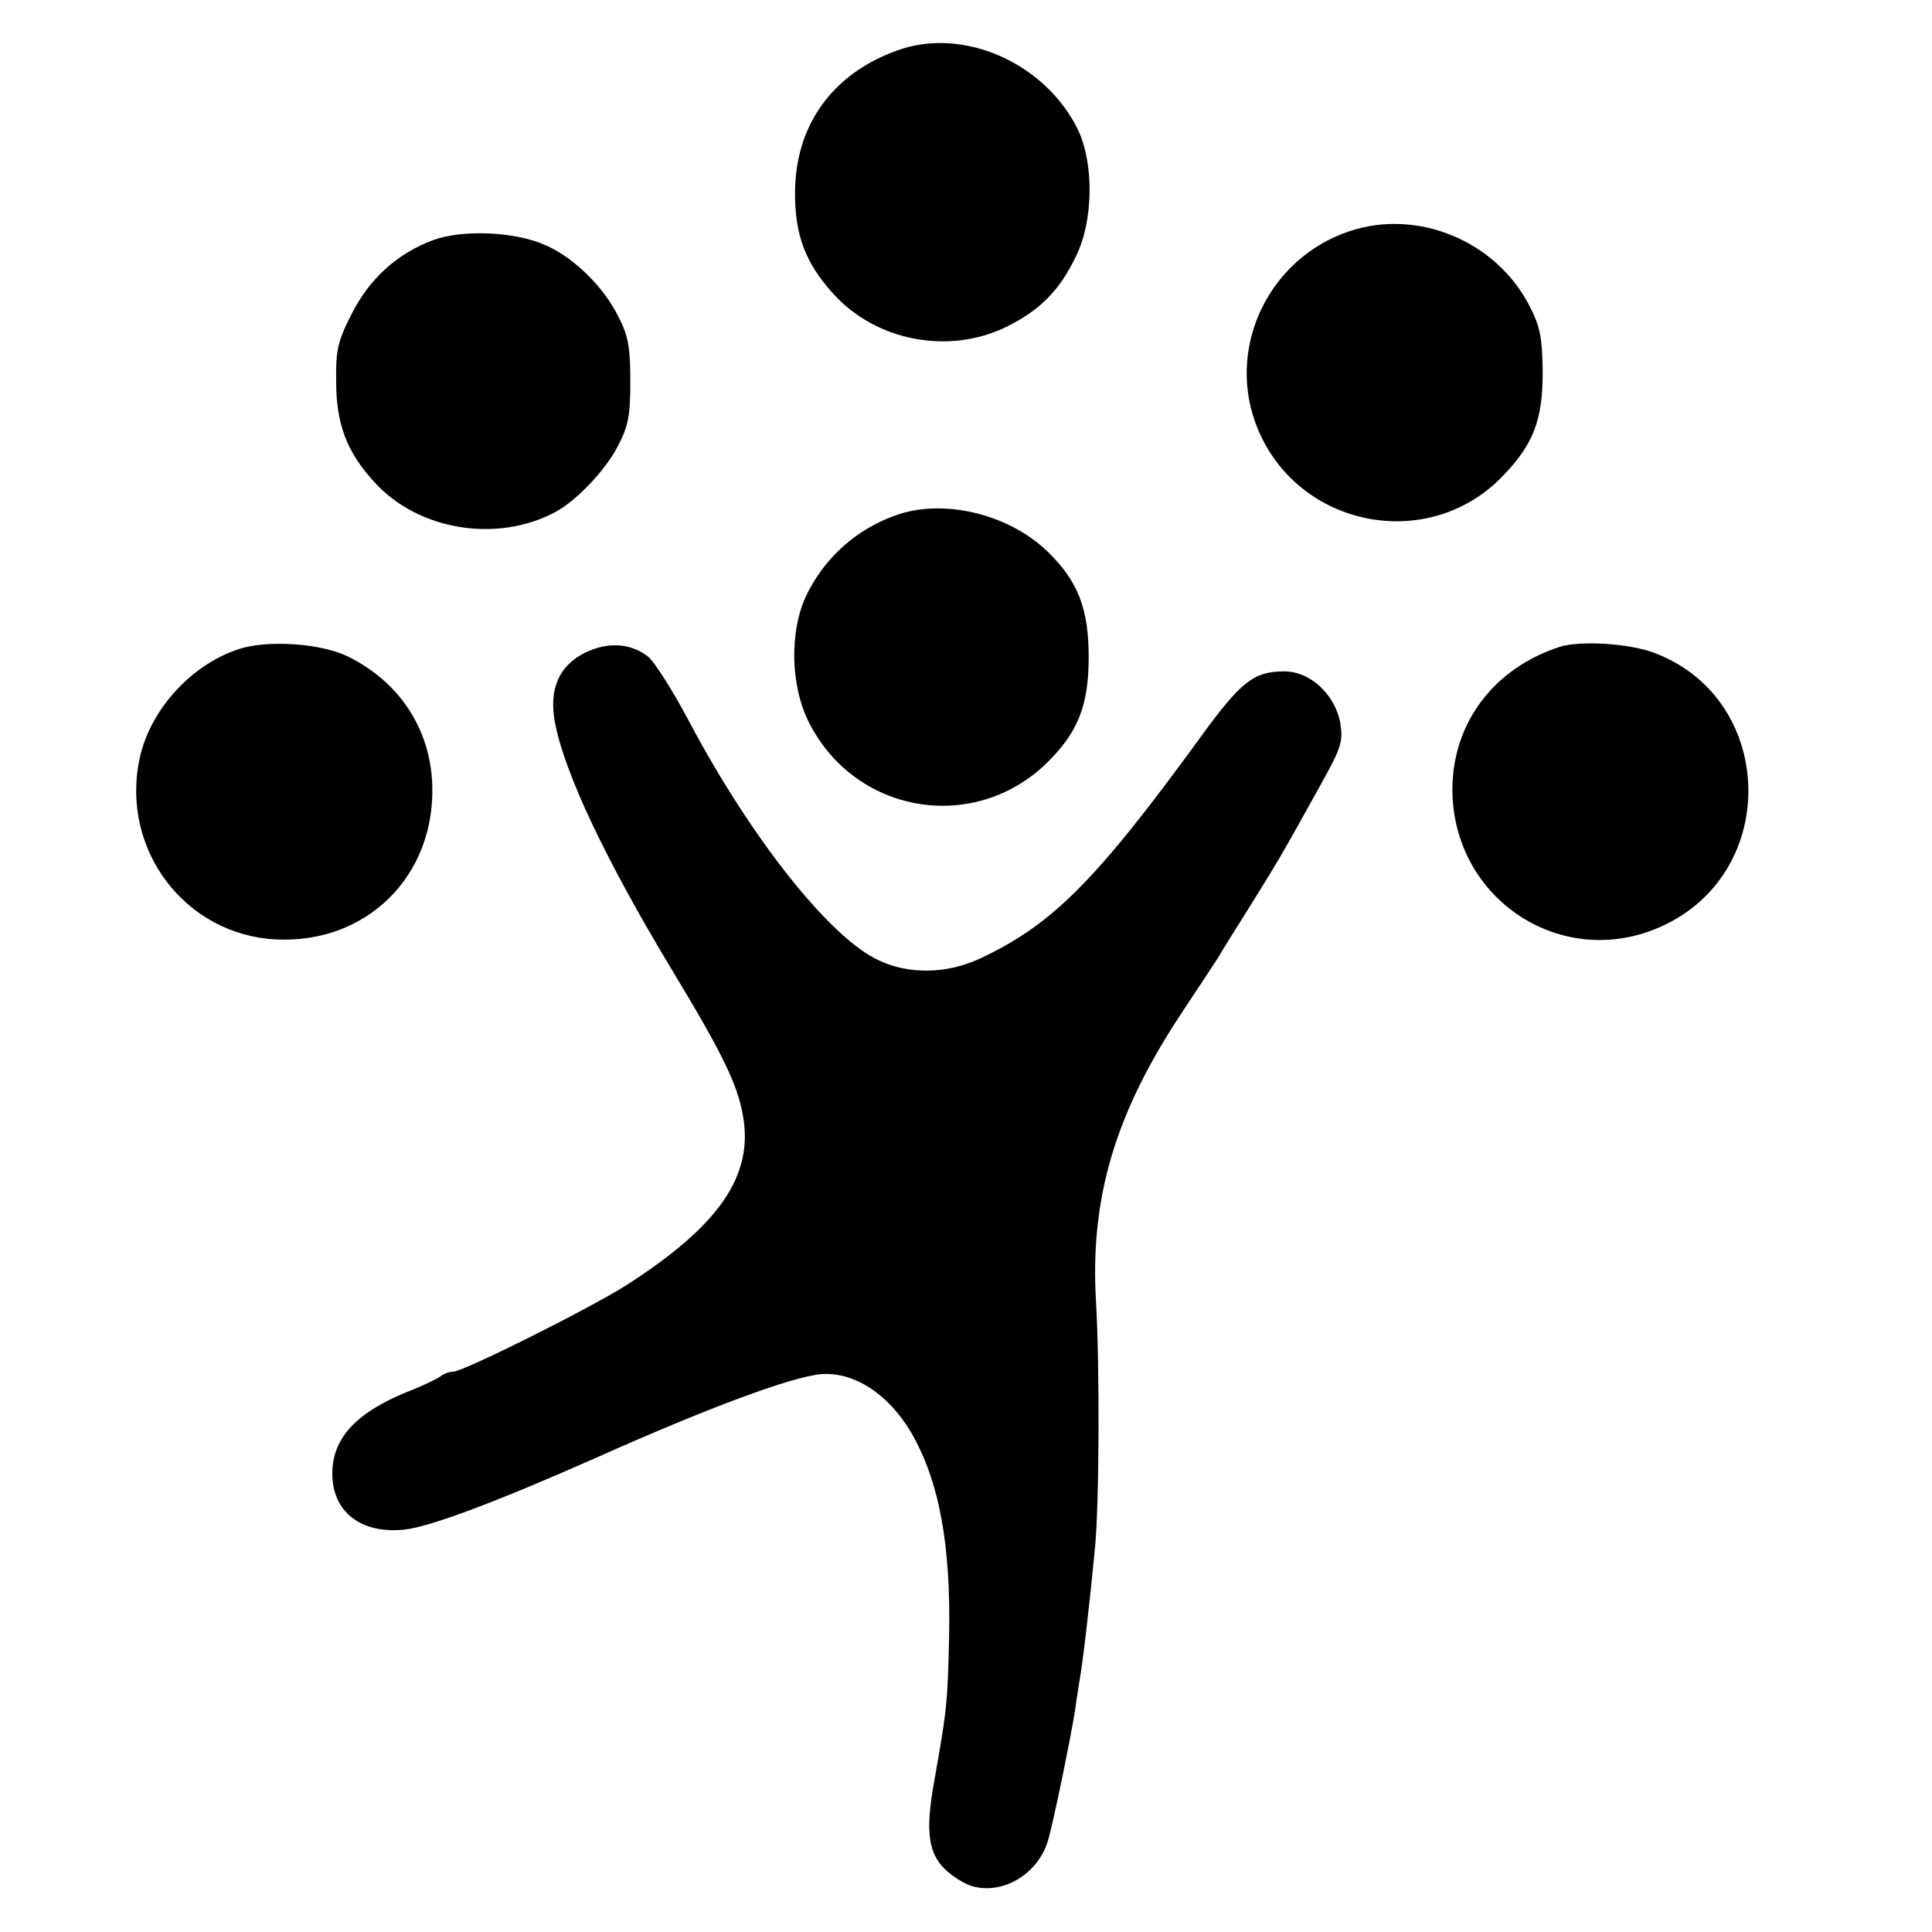 <?xml version="1.0" standalone="no"?>
<!DOCTYPE svg PUBLIC "-//W3C//DTD SVG 20010904//EN"
 "http://www.w3.org/TR/2001/REC-SVG-20010904/DTD/svg10.dtd">
<svg version="1.0" xmlns="http://www.w3.org/2000/svg"
 width="400pt" height="400pt" viewBox="0 0 400 400"
 preserveAspectRatio="xMidYMid meet">
<g transform="translate(0,400) scale(0.1,-0.1)"
fill="#000000" stroke="none">
<path d="M1859 3896 c-136 -48 -213 -156 -213 -296 0 -88 22 -145 79 -208 88
-98 239 -127 358 -69 71 35 111 76 145 147 36 74 37 191 4 261 -67 138 -237
214 -373 165z"/>
<path d="M2793 3521 c-163 -55 -251 -233 -195 -393 76 -216 353 -278 512 -115
65 67 84 117 84 217 -1 71 -5 93 -27 136 -69 135 -232 203 -374 155z"/>
<path d="M897 3503 c-75 -28 -132 -80 -169 -153 -29 -57 -33 -75 -32 -140 0
-88 22 -146 79 -208 90 -100 254 -127 375 -62 43 23 102 85 128 134 23 44 27
64 27 136 0 70 -4 94 -24 133 -30 62 -93 124 -151 149 -63 29 -172 33 -233 11z"/>
<path d="M1863 2936 c-87 -28 -158 -91 -196 -174 -32 -72 -30 -180 6 -254 94
-192 341 -236 494 -88 65 64 87 119 87 220 0 99 -22 156 -83 216 -78 77 -209
111 -308 80z"/>
<path d="M494 2656 c-98 -32 -184 -126 -205 -227 -40 -187 94 -365 283 -374
187 -9 329 131 323 320 -4 115 -67 212 -173 265 -56 28 -167 36 -228 16z"/>
<path d="M1212 2649 c-55 -27 -76 -76 -63 -145 20 -105 105 -285 244 -515 102
-169 134 -234 145 -298 23 -125 -49 -229 -243 -353 -78 -49 -336 -178 -357
-178 -8 0 -18 -4 -24 -8 -5 -5 -38 -21 -74 -35 -104 -43 -151 -95 -152 -166
-1 -80 58 -127 148 -118 53 5 195 59 394 147 235 105 407 169 470 175 68 5
138 -40 186 -120 58 -100 83 -231 79 -425 -3 -138 -5 -152 -31 -299 -19 -105
-12 -152 28 -186 16 -14 40 -28 54 -31 64 -16 134 28 154 96 12 42 46 208 56
270 3 25 8 52 9 60 7 39 21 159 32 275 9 92 10 377 2 513 -12 210 39 384 173
588 40 60 77 117 83 126 5 10 35 57 65 105 57 92 65 105 143 246 44 79 48 91
42 130 -11 59 -62 107 -116 107 -63 0 -90 -21 -174 -137 -217 -298 -307 -388
-457 -458 -67 -31 -145 -33 -207 -4 -101 45 -265 252 -393 493 -35 66 -74 128
-88 138 -37 27 -82 29 -128 7z"/>
<path d="M3230 2661 c-137 -44 -223 -158 -223 -296 1 -229 230 -377 435 -282
246 113 234 473 -19 566 -51 19 -151 25 -193 12z"/>
</g>
</svg>
